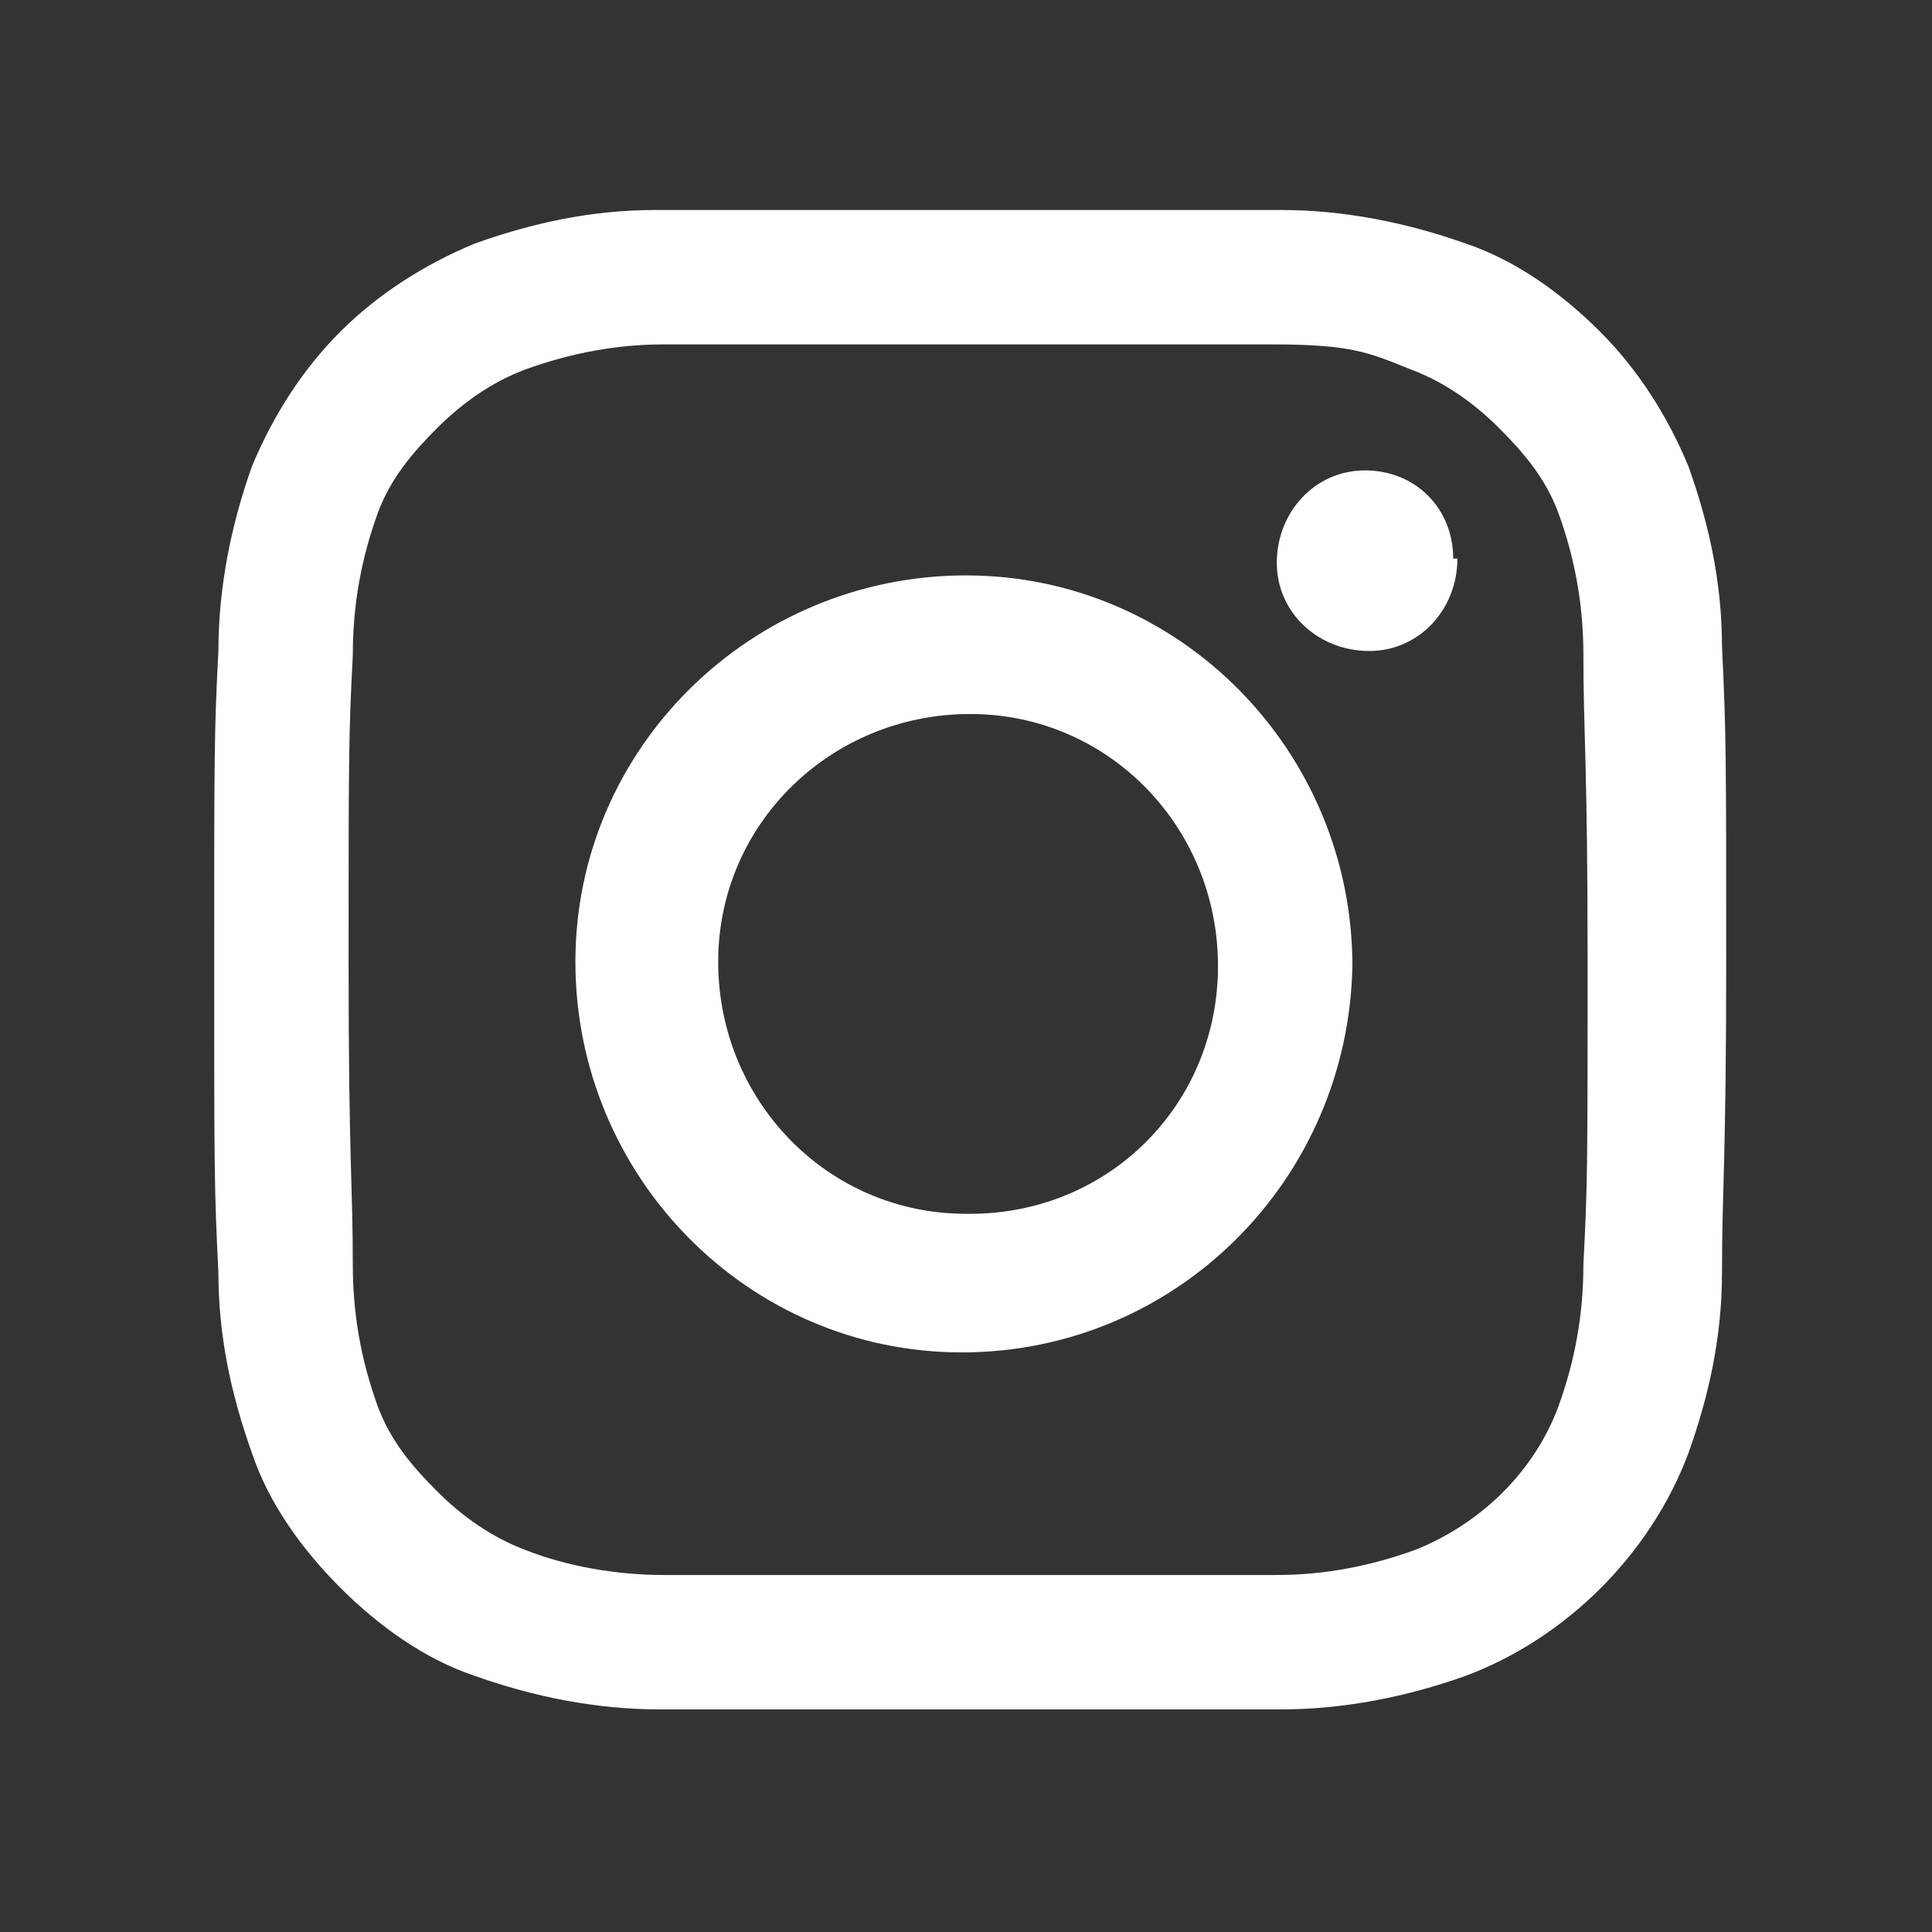 <?xml version="1.0" encoding="UTF-8"?>
<svg id="_レイヤー_1" data-name="レイヤー_1" xmlns="http://www.w3.org/2000/svg" version="1.1" viewBox="0 0 46 46">
  <rect x="0" y="0" width="46" height="46" fill="#333333" stroke="none"/>
  <!-- Generator: Adobe Illustrator 29.8.2, SVG Export Plug-In . SVG Version: 2.1.1 Build 3)  -->
  <defs>
    <style>
      .st0 {
        fill: #fff;
        fill-rule: evenodd;
      }
    </style>
  </defs>
  <path id="icon-insta.svg" class="st0" d="M23,8.2c4.8,0,5.4,0,7.3,0s2.3.2,3.3.6c.8.3,1.5.8,2.1,1.4.6.6,1.1,1.2,1.4,2,.4,1.1.6,2.2.6,3.4,0,1.9.1,2.5.1,7.3s0,5.3-.1,7.2c0,1.2-.2,2.3-.6,3.4-.6,1.6-1.9,2.8-3.4,3.4-1.1.4-2.2.6-3.3.6-1.9,0-2.5,0-7.3,0s-5.4,0-7.3,0c-1.1,0-2.3-.2-3.3-.6-.8-.3-1.5-.8-2.1-1.4-.6-.6-1.1-1.2-1.4-2-.4-1.1-.6-2.2-.6-3.4,0-1.9-.1-2.4-.1-7.2s0-5.4.1-7.3c0-1.2.2-2.3.6-3.4.3-.8.8-1.4,1.4-2,.6-.6,1.3-1.1,2.1-1.4,1.1-.4,2.2-.6,3.3-.6,1.9,0,2.4,0,7.2,0M23,5c-4.9,0-5.5,0-7.4,0-1.5,0-2.9.3-4.3.8-1.2.5-2.3,1.2-3.2,2.1-.9.9-1.6,2-2.1,3.2-.5,1.4-.8,2.9-.8,4.4-.1,1.9-.1,2.5-.1,7.4s0,5.4.1,7.4c0,1.5.3,2.9.8,4.3.4,1.2,1.2,2.3,2.1,3.2.9.9,2,1.7,3.2,2.1,1.4.5,2.9.8,4.4.8,1.9,0,2.5,0,7.4,0s5.5,0,7.4,0c1.5,0,3-.3,4.4-.8,2.4-.9,4.4-2.9,5.3-5.3.5-1.4.8-2.8.8-4.3,0-2,.1-2.6.1-7.4s0-5.5-.1-7.5c0-1.5-.3-2.9-.8-4.3-.5-1.2-1.2-2.3-2.1-3.2-.9-.9-2-1.7-3.2-2.1-1.4-.5-2.9-.8-4.4-.8-1.9,0-2.5,0-7.4,0h0ZM23,13.7c-5.1,0-9.3,4.1-9.3,9.2,0,5.1,4.1,9.3,9.2,9.3,5.1,0,9.2-4.1,9.3-9.2,0-5.1-4.1-9.3-9.2-9.3h0ZM23,28.9c-3.3,0-5.9-2.7-5.9-6,0-3.3,2.7-5.9,6-5.9,3.3,0,5.9,2.7,5.9,6,0,0,0,0,0,0h0c0,3.3-2.6,5.9-5.9,5.9h0ZM34.7,13.3c0,1.2-.9,2.2-2.1,2.2s-2.2-.9-2.2-2.1c0-1.2.9-2.2,2.1-2.2h0c1.2,0,2.1.9,2.1,2.1h0Z"/>
</svg>